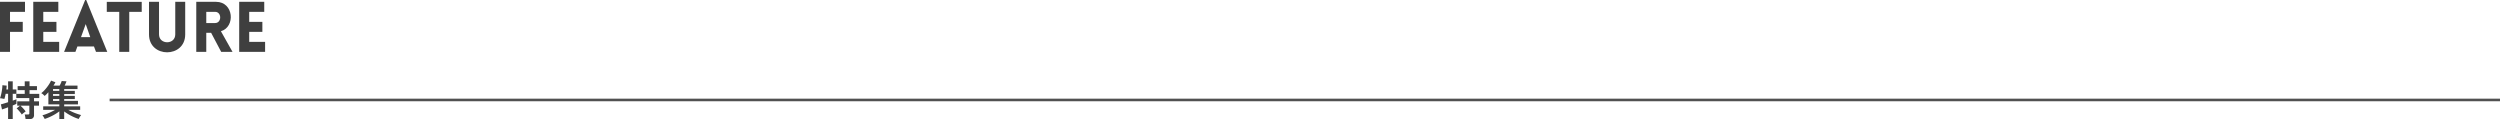 <svg xmlns="http://www.w3.org/2000/svg" width="964" height="45.998" viewBox="0 0 964 45.998">
  <g id="title_feature_pc" transform="translate(21305 18332.004)">
    <path id="パス_3175" data-name="パス 3175" d="M10.08,1.216Q10.064.96,10.008.608T9.888-.08a2.39,2.39,0,0,0-.16-.544h1.264a.653.653,0,0,0,.432-.1.557.557,0,0,0,.112-.408v-2.88H8.1a9.331,9.331,0,0,1,.7.664q.392.408.752.824a5.469,5.469,0,0,1,.552.736q-.16.112-.464.344T9.04-.976a4.114,4.114,0,0,0-.416.384,5.6,5.6,0,0,0-.552-.8q-.36-.448-.744-.88a7.264,7.264,0,0,0-.7-.7l1.3-1.04H6.864V-5.68h4.672V-6.96H6.5V-8.576H9.76V-10H7.024v-1.552H9.76v-1.856h1.856v1.856H14.48V-10H11.616v1.424H15.36V-6.96H13.344v1.28h1.92v1.664h-1.92v3.6a1.5,1.5,0,0,1-.488,1.24,2.336,2.336,0,0,1-1.48.392ZM3.344,1.168v-4.56q-.736.272-1.368.5t-.984.32L.56-4.528q.448-.1,1.2-.328t1.584-.5V-8.592H2.4Q2.288-8,2.16-7.48T1.9-6.592a3.09,3.09,0,0,0-.488-.12L.784-6.824a3.3,3.3,0,0,0-.56-.056A11.722,11.722,0,0,0,.68-8.424q.2-.872.328-1.784a14.364,14.364,0,0,0,.144-1.7l1.648.16q-.016.288-.048.672t-.08.8h.672v-3.136H5.136v3.136H6.544v1.68H5.136v2.624Q6.08-6.288,6.56-6.5V-4.72q-.5.24-1.424.624V1.168Zm19.76.064V-1.84A15.268,15.268,0,0,1,21.4-.688,20.938,20.938,0,0,1,19.424.336a18.6,18.6,0,0,1-1.968.768q-.128-.272-.384-.72a3.78,3.78,0,0,0-.5-.7,15.219,15.219,0,0,0,1.592-.52q.856-.328,1.712-.736T21.472-2.4H16.88V-3.76H23.1v-.752H18.88V-9.2q-.352.4-.72.768a8.139,8.139,0,0,1-.736.656,6.511,6.511,0,0,0-.576-.568,3.129,3.129,0,0,0-.72-.5A9.306,9.306,0,0,0,17.576-10.2a17.283,17.283,0,0,0,1.352-1.744,11.7,11.7,0,0,0,.992-1.736l1.664.624a5.651,5.651,0,0,1-.32.608q-.192.32-.416.688h2.384q.224-.416.448-.9a6.479,6.479,0,0,0,.336-.872l1.856.128q-.128.352-.328.808t-.392.84h4.96v1.344H24.976v.688h4.1V-8.5h-4.1v.7h4.1V-6.56h-4.1v.7h5.312v1.344H24.976v.752h6.16V-2.4H26.56q.752.416,1.608.808T29.9-.9q.872.3,1.608.5a3.5,3.5,0,0,0-.344.464q-.184.288-.344.568a4.413,4.413,0,0,0-.24.472A16.786,16.786,0,0,1,28.64.36,19.894,19.894,0,0,1,26.688-.656a19.069,19.069,0,0,1-1.712-1.136V1.232ZM20.672-5.856H23.1v-.7H20.672Zm0-1.936H23.1v-.7H20.672Zm0-1.936H23.1v-.688H20.672Z" transform="translate(-21305.225 -18287.238)" fill="#3f3f3f"/>
    <path id="パス_3176" data-name="パス 3176" d="M11.8-15.444v-3.861H2.16V0H6.021V-7.722h4.914v-3.861H6.021v-3.861ZM24.975,0V-3.861H18.846V-7.722h5.076v-3.861H18.846v-3.861h5.805v-3.861H14.985V0Zm1.89,0h4.374L32-2.079h6.4L39.177,0h4.347L35.4-20.007h-.4ZM33.4-5.7l1.809-5.022L36.963-5.7ZM52,0V-15.444h4.806v-3.834H43.335v3.834h4.806V0ZM73.575-6.723V-19.305H69.741V-6.75c0,4.05-6.264,4.05-6.264,0V-19.305H59.616V-6.723C59.616,2.457,73.575,2.457,73.575-6.723ZM91.827,0,87.345-7.965c5.67-1.647,4.995-11.34-1.89-11.34H77.841V0H81.7V-7.371h1.863L87.453,0ZM81.7-15.444h3.4c2.619,0,2.619,4.32,0,4.32H81.7ZM104.382,0V-3.861H98.253V-7.722h5.076v-3.861H98.253v-3.861h5.8v-3.861H94.392V0Z" transform="translate(-21307.16 -18311.996)" fill="#3f3f3f"/>
    <path id="_-------" data-name="-------" d="M0,0H921.725" transform="translate(-21262.725 -18293.461)" fill="none" stroke="#515151" stroke-width="1"/>
  </g>
</svg>
